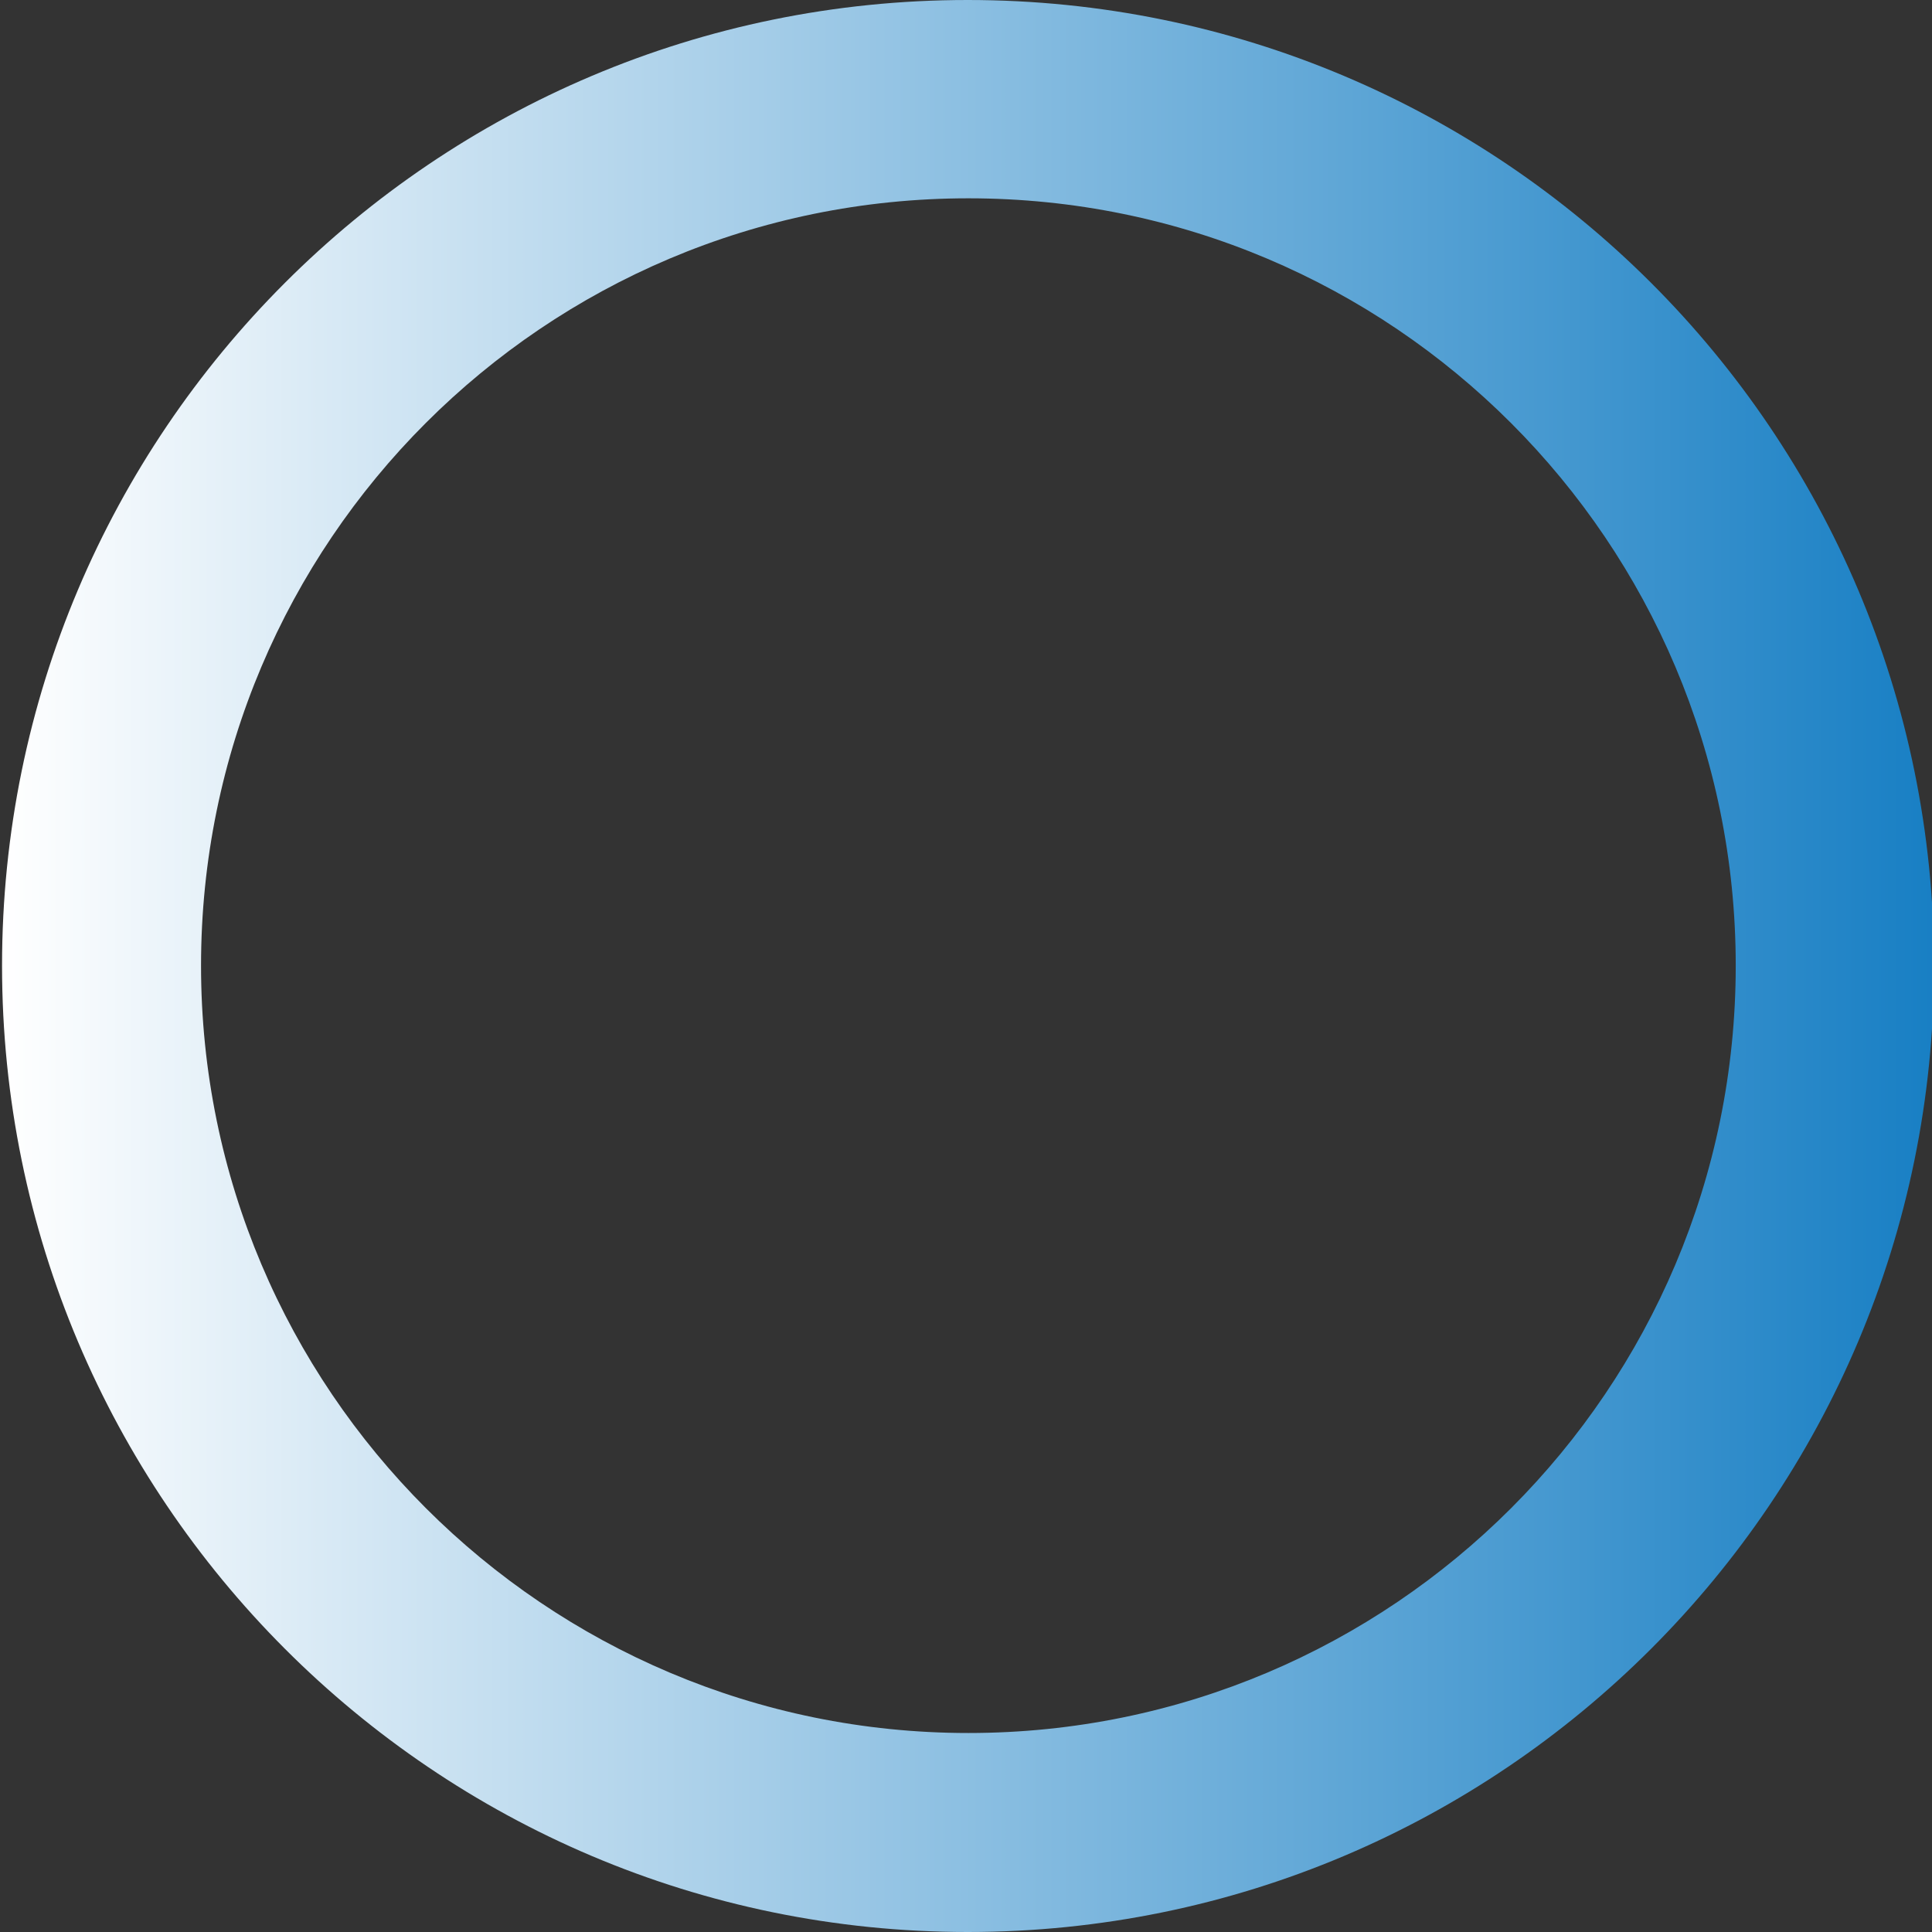 <?xml version="1.0" encoding="UTF-8"?> <!-- Generator: Adobe Illustrator 23.0.2, SVG Export Plug-In . SVG Version: 6.00 Build 0) --> <svg xmlns="http://www.w3.org/2000/svg" xmlns:xlink="http://www.w3.org/1999/xlink" version="1.1" id="レイヤー_1" x="0px" y="0px" viewBox="0 0 283.5 283.5" style="enable-background:new 0 0 283.5 283.5;" xml:space="preserve"><rect x="0" y="0" width="283.5" height="283.5" fill="#333333" stroke="none"/> <style type="text/css"> .st0{fill:url(#SVGID_1_);} </style> <linearGradient id="SVGID_1_" gradientUnits="userSpaceOnUse" x1="283.8" y1="141.966" x2="0.3" y2="141.966" gradientTransform="matrix(1 0 0 -1 0 283.716)"> <stop offset="0" style="stop-color:#187FC4"></stop> <stop offset="1" style="stop-color:#FFFFFF"></stop> </linearGradient> <path class="st0" d="M142,0C63.7,0,0.3,63.5,0.3,141.7S63.7,283.5,142,283.5S283.8,220,283.8,141.7S220.3,0,142,0z M142.1,254.3 c-62.1,0-112.6-50.4-112.6-112.6S79.9,29.1,142.1,29.1s112.6,50.4,112.6,112.6S204.3,254.3,142.1,254.3z"></path> </svg> 